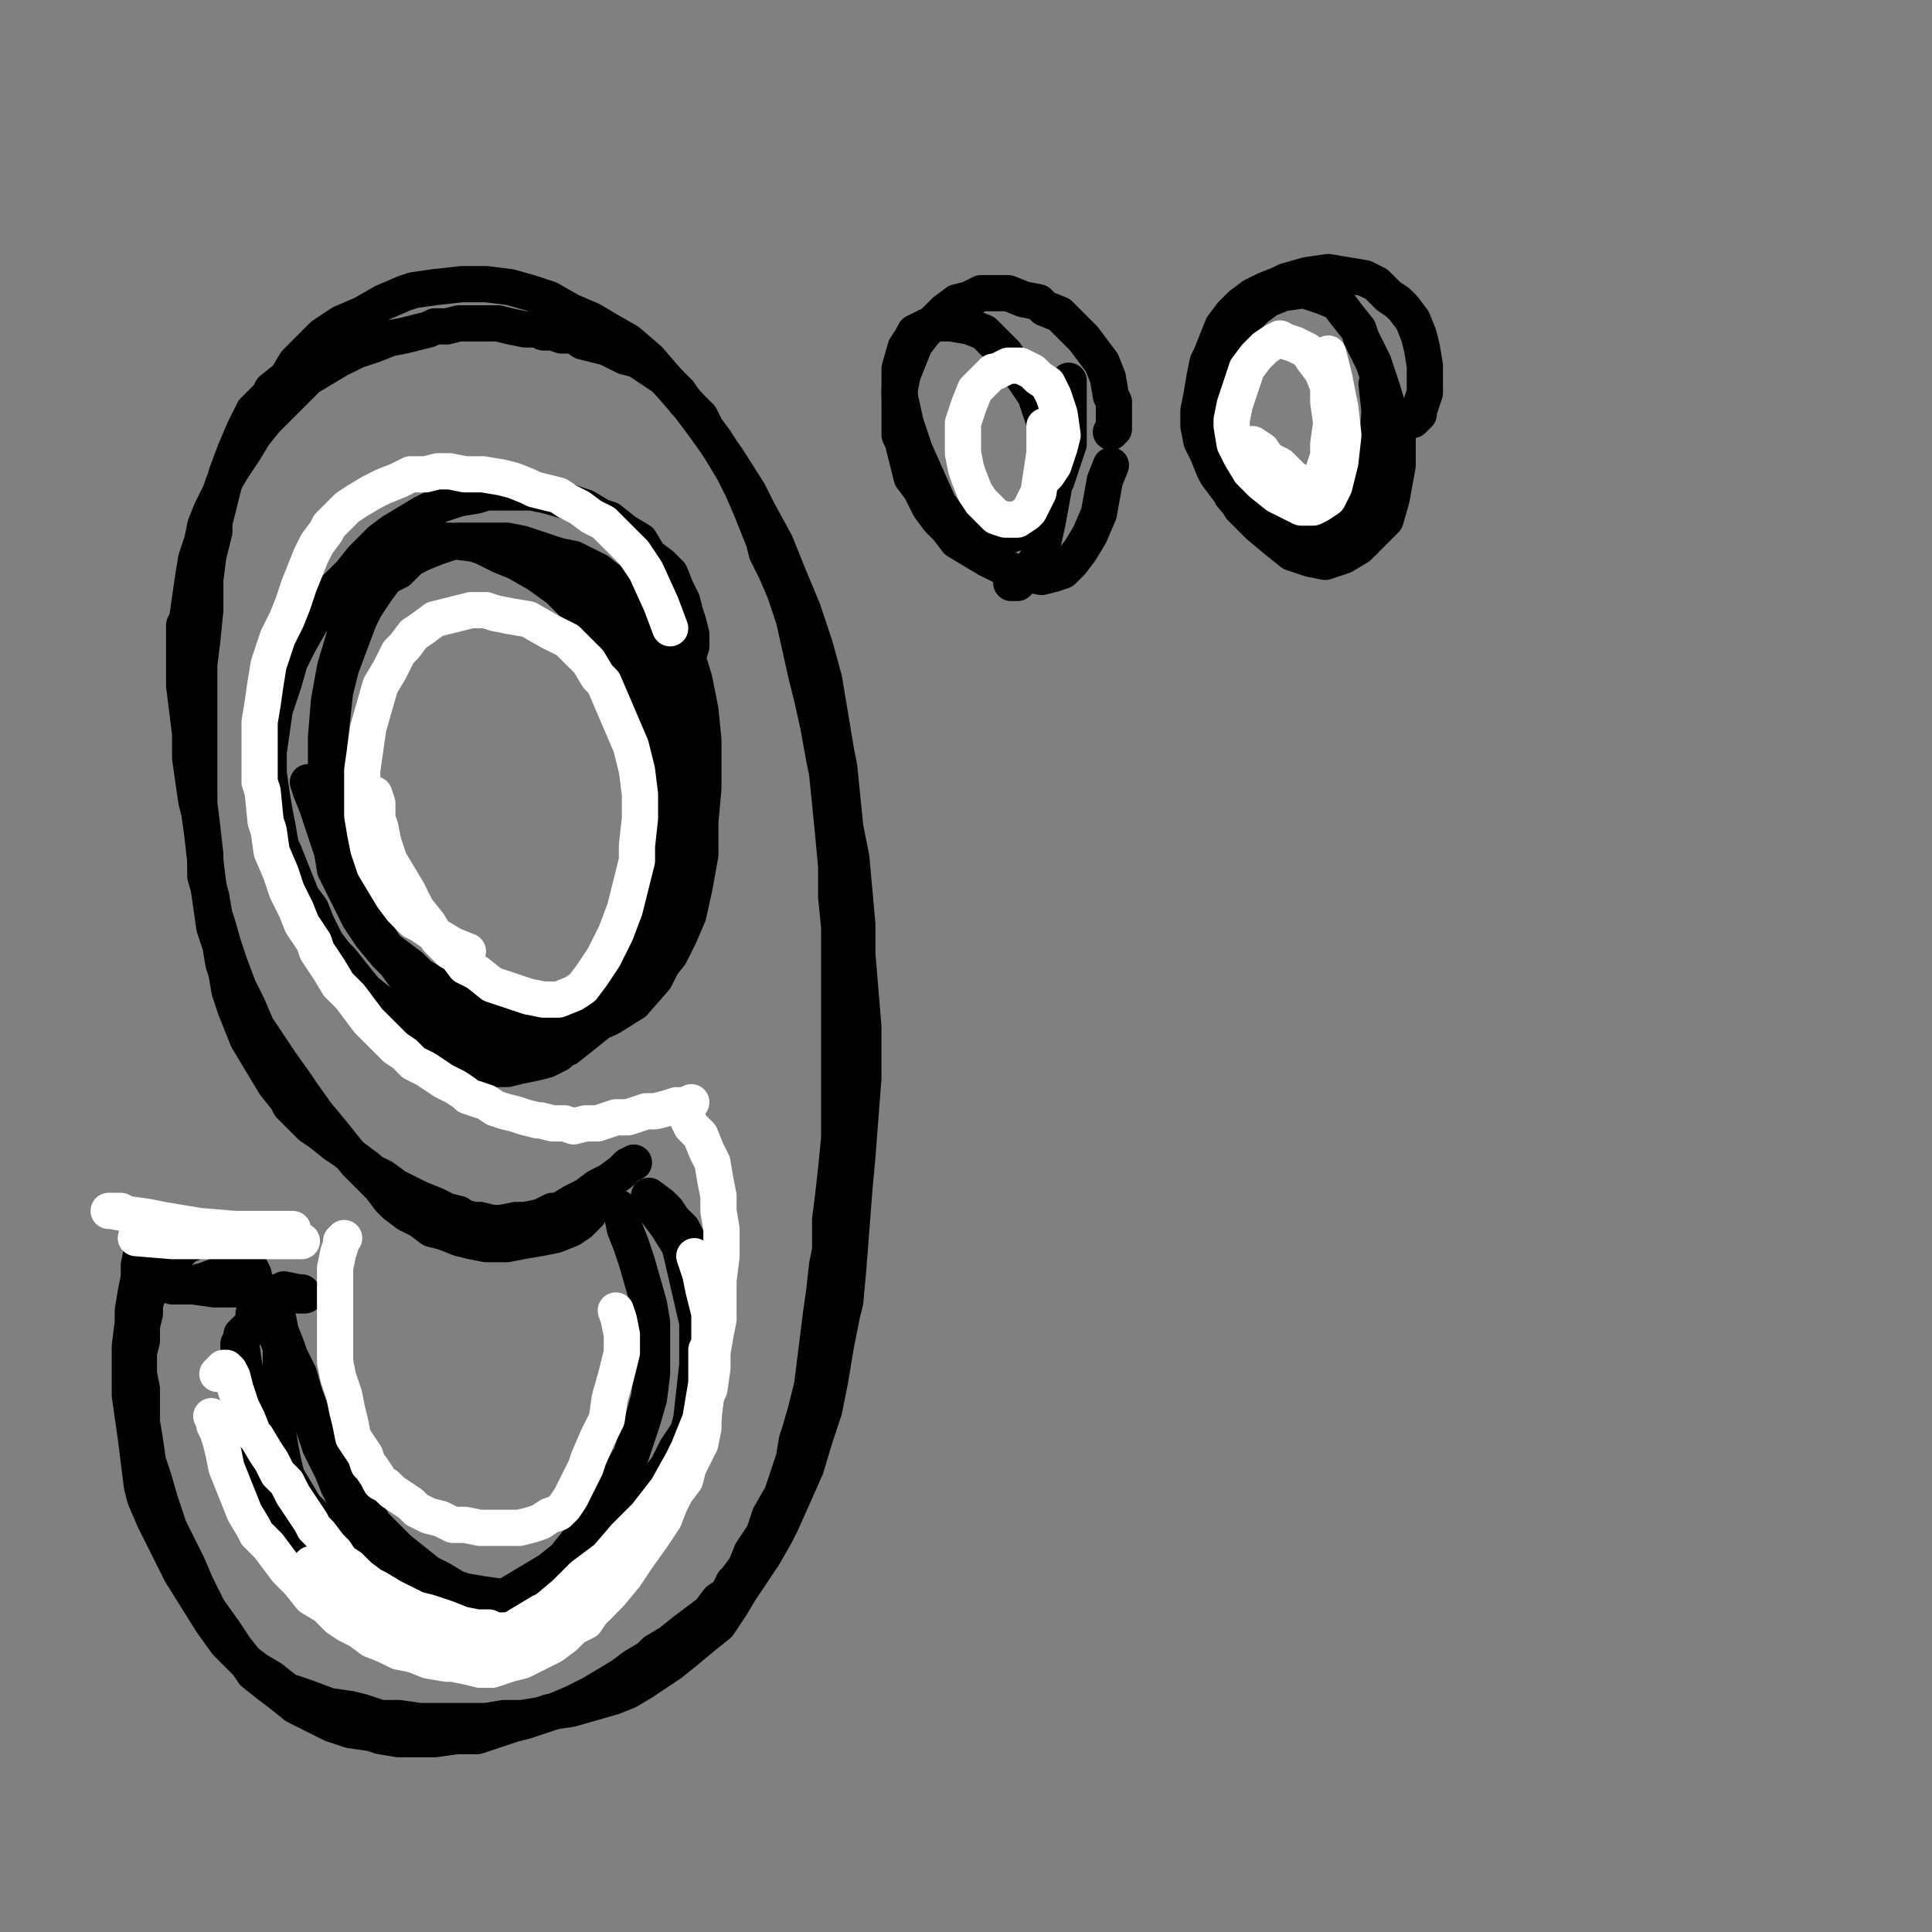 <?xml version="1.0" standalone="yes"?><svg width="640px" height="640px" xmlns="http://www.w3.org/2000/svg" version="1.1"><rect width="100%" height="100%" fill="#808080" stroke="none"/><polyline points="226,223.125 226,223.125 226,223.125 226,223.125 227,220.125 228,217.125 229,214.125 229,210.125 228,206.125 227,203.125 226,199.125 224,195.125 222,190.125 219,187.125 215,184.125 212,179.125 207,176.125 202,172.125 199,171.125 194,168.125 188,166.125 181,164.125 176,163.125 171,163.125 166,163.125 161,163.125 158,164.125 152,165.125 146,167.125 140,170.125 135,173.125 130,176.125 126,179.125 122,183.125 120,185.125 116,190.125 111,195.125 107,200.125 103,206.125 99,213.125 96,219.125 94,226.125 93,229.125 91,235.125 90,242.125 89,249.125 89,256.125 90,263.125 91,269.125 92,274.125 93,280.125 94,282.125 96,287.125 98,292.125 100,297.125 103,301.125 105,306.125 108,312.125 111,316.125 113,318.125 117,323.125 121,328.125 126,332.125 131,338.125 137,342.125 142,346.125 147,349.125 150,351.125 156,352.125 162,354.125 168,354.125 172,353.125 177,352.125 181,351.125 185,349.125 186,347.125 190,344.125 193,341.125 197,337.125 200,332.125 205,326.125 208,318.125 212,312.125 215,306.125 216,303.125 219,298.125 221,292.125 223,286.125 225,280.125 226,273.125 227,268.125 227,263.125 227,260.125 227,254.125 227,248.125 226,242.125 225,235.125 222,227.125 218,216.125 212,205.125 " fill="none" stroke="#000000" stroke-width="12px" stroke-linecap="round" stroke-linejoin="round" /><polyline points="210,385.125 210,385.125 210,385.125 210,385.125 210,385.125 208,386.125 206,388.125 202,391.125 198,393.125 194,396.125 190,398.125 185,401.125 183,401.125 179,403.125 174,404.125 171,404.125 166,405.125 163,405.125 159,404.125 157,404.125 153,403.125 152,402.125 148,401.125 144,399.125 139,397.125 135,395.125 131,393.125 127,390.125 123,388.125 122,387.125 118,384.125 114,381.125 111,379.125 106,375.125 103,373.125 100,370.125 96,366.125 95,364.125 91,359.125 88,354.125 85,349.125 82,344.125 80,339.125 78,334.125 76,328.125 75,322.125 74,319.125 73,313.125 71,307.125 70,300.125 69,293.125 68,285.125 67,276.125 66,269.125 65,265.125 64,258.125 63,251.125 63,243.125 62,235.125 61,227.125 61,220.125 61,214.125 61,207.125 62,205.125 63,198.125 64,191.125 65,185.125 67,179.125 68,174.125 70,169.125 73,163.125 74,160.125 77,155.125 81,149.125 84,144.125 88,139.125 92,135.125 96,131.125 100,127.125 102,125.125 107,122.125 112,119.125 118,116.125 124,114.125 129,112.125 134,111.125 138,110.125 142,109.125 144,108.125 148,108.125 152,107.125 156,107.125 160,107.125 165,107.125 169,108.125 174,109.125 178,109.125 180,110.125 183,110.125 186,111.125 190,111.125 193,113.125 197,114.125 201,115.125 205,117.125 207,118.125 211,119.125 214,121.125 217,123.125 220,125.125 222,127.125 225,130.125 227,133.125 230,136.125 232,138.125 234,142.125 237,146.125 240,151.125 243,156.125 246,162.125 249,169.125 253,179.125 254,183.125 257,189.125 260,196.125 263,205.125 265,214.125 267,223.125 269,231.125 271,240.125 273,251.125 274,256.125 275,266.125 276,276.125 277,287.125 277,297.125 278,307.125 278,317.125 278,329.125 278,340.125 278,345.125 278,354.125 278,365.125 278,377.125 277,387.125 276,396.125 275,404.125 275,414.125 274,419.125 273,428.125 272,435.125 271,443.125 270,451.125 269,459.125 267,467.125 265,474.125 264,477.125 263,483.125 261,489.125 259,495.125 255,502.125 253,508.125 249,514.125 247,519.125 244,523.125 243,524.125 241,528.125 238,530.125 235,534.125 231,537.125 227,540.125 222,544.125 217,547.125 215,549.125 210,552.125 206,555.125 201,558.125 196,561.125 190,564.125 183,567.125 177,569.125 174,570.125 170,571.125 164,573.125 158,575.125 151,575.125 144,576.125 138,576.125 132,576.125 126,575.125 123,574.125 116,573.125 110,571.125 104,568.125 98,565.125 93,561.125 89,558.125 84,554.125 82,551.125 78,546.125 74,540.125 69,533.125 65,525.125 62,518.125 59,512.125 56,506.125 54,500.125 53,497.125 51,490.125 49,484.125 48,477.125 47,471.125 47,465.125 47,460.125 46,455.125 46,453.125 46,448.125 47,444.125 47,439.125 48,435.125 48,432.125 49,429.125 51,426.125 52,424.125 52,423.125 53,421.125 54,420.125 56,418.125 57,417.125 58,416.125 59,415.125 60,414.125 61,413.125 62,412.125 63,412.125 64,411.125 65,410.125 66,410.125 67,410.125 68,410.125 68,410.125 69,410.125 71,410.125 72,410.125 73,411.125 75,412.125 76,412.125 78,414.125 79,414.125 79,416.125 81,417.125 82,418.125 83,420.125 84,422.125 84,423.125 85,425.125 85,427.125 85,427.125 85,428.125 85,430.125 85,431.125 85,433.125 85,433.125 85,434.125 84,435.125 84,436.125 84,437.125 84,438.125 84,438.125 83,439.125 83,439.125 82,440.125 82,441.125 81,441.125 81,442.125 80,443.125 80,444.125 80,444.125 79,445.125 79,447.125 79,448.125 79,449.125 79,450.125 79,452.125 79,454.125 79,457.125 79,460.125 79,463.125 79,466.125 80,470.125 81,471.125 82,475.125 83,478.125 84,481.125 84,484.125 86,487.125 87,490.125 89,493.125 89,495.125 91,499.125 93,502.125 95,506.125 98,510.125 100,513.125 101,516.125 103,519.125 104,520.125 106,522.125 108,524.125 110,526.125 112,529.125 115,530.125 118,532.125 121,534.125 123,535.125 125,536.125 128,537.125 131,538.125 133,538.125 137,539.125 140,539.125 142,539.125 146,539.125 148,539.125 151,538.125 155,536.125 159,534.125 164,532.125 169,530.125 174,527.125 179,524.125 183,521.125 185,519.125 189,516.125 193,512.125 197,509.125 202,505.125 206,501.125 210,497.125 215,493.125 217,491.125 221,486.125 224,480.125 228,474.125 231,468.125 233,462.125 234,455.125 235,447.125 235,443.125 235,434.125 234,428.125 233,422.125 231,416.125 228,411.125 226,407.125 223,404.125 221,401.125 219,399.125 215,396.125 " fill="none" stroke="#000000" stroke-width="12px" stroke-linecap="round" stroke-linejoin="round" /><polyline points="368,143.125 368,143.125 368,143.125 369,142.125 369,137.125 369,133.125 368,131.125 367,125.125 365,120.125 362,116.125 359,112.125 355,108.125 351,104.125 346,102.125 344,100.125 339,99.125 334,97.125 330,97.125 325,97.125 321,99.125 317,100.125 313,103.125 312,104.125 309,107.125 306,110.125 303,114.125 301,119.125 299,124.125 298,129.125 298,135.125 298,140.125 298,144.125 299,146.125 300,150.125 301,154.125 302,158.125 305,162.125 306,164.125 308,168.125 311,172.125 314,175.125 317,179.125 322,182.125 327,185.125 333,188.125 338,190.125 340,190.125 345,191.125 349,190.125 352,189.125 355,186.125 358,182.125 361,177.125 364,170.125 366,159.125 368,154.125 " fill="none" stroke="#000000" stroke-width="12px" stroke-linecap="round" stroke-linejoin="round" /><polyline points="468,139.125 468,139.125 468,139.125 468,139.125 468,139.125 468,139.125 468,139.125 469,138.125 470,137.125 470,136.125 471,133.125 472,130.125 472,125.125 472,121.125 471,115.125 470,111.125 468,106.125 465,102.125 463,100.125 460,98.125 456,94.125 452,92.125 446,91.125 440,90.125 433,91.125 426,93.125 424,94.125 419,96.125 415,98.125 411,101.125 408,104.125 405,108.125 403,113.125 401,118.125 400,120.125 399,125.125 398,131.125 397,136.125 397,141.125 398,146.125 400,150.125 402,155.125 403,157.125 406,161.125 409,165.125 413,169.125 418,173.125 423,176.125 427,179.125 431,181.125 435,182.125 438,182.125 442,182.125 447,181.125 452,179.125 455,176.125 459,172.125 461,165.125 463,154.125 463,140.125 " fill="none" stroke="#000000" stroke-width="12px" stroke-linecap="round" stroke-linejoin="round" /><polyline points="219,264.125 219,264.125 219,264.125 220,263.125 221,261.125 223,257.125 225,251.125 226,243.125 227,237.125 227,230.125 227,223.125 226,218.125 224,216.125 222,212.125 220,208.125 216,204.125 212,200.125 208,196.125 203,193.125 198,189.125 196,188.125 190,185.125 185,184.125 179,182.125 173,180.125 168,179.125 163,179.125 158,179.125 153,179.125 151,179.125 145,181.125 140,183.125 136,185.125 132,189.125 128,191.125 125,195.125 121,201.125 119,205.125 116,213.125 113,221.125 111,229.125 110,238.125 109,247.125 109,255.125 108,263.125 109,269.125 109,273.125 110,279.125 111,285.125 114,292.125 116,298.125 119,304.125 123,310.125 128,316.125 131,319.125 136,326.125 142,332.125 148,337.125 154,342.125 161,346.125 169,348.125 174,350.125 177,350.125 183,349.125 188,347.125 193,343.125 198,339.125 204,332.125 210,322.125 215,310.125 218,298.125 219,291.125 220,278.125 220,266.125 218,255.125 215,244.125 211,234.125 207,225.125 204,217.125 201,213.125 196,207.125 191,201.125 185,195.125 178,190.125 171,186.125 166,184.125 160,181.125 157,180.125 149,179.125 142,179.125 136,181.125 131,184.125 127,186.125 123,190.125 119,197.125 115,206.125 114,211.125 111,221.125 109,232.125 108,244.125 108,257.125 110,268.125 112,279.125 116,292.125 119,298.125 124,308.125 130,317.125 137,326.125 143,332.125 151,337.125 160,342.125 169,344.125 179,345.125 183,344.125 193,341.125 202,337.125 210,332.125 217,324.125 223,312.125 228,297.125 230,277.125 230,268.125 227,251.125 222,234.125 213,218.125 201,202.125 194,194.125 " fill="none" stroke="#000000" stroke-width="12px" stroke-linecap="round" stroke-linejoin="round" /><polyline points="195,401.125 195,401.125 195,401.125 195,401.125 195,401.125 195,401.125 195,402.125 194,403.125 192,405.125 189,407.125 184,409.125 179,410.125 173,411.125 168,412.125 163,412.125 161,412.125 156,411.125 152,410.125 147,408.125 143,407.125 139,404.125 135,402.125 131,399.125 129,397.125 126,393.125 122,389.125 118,385.125 114,380.125 110,375.125 105,369.125 100,362.125 98,359.125 93,352.125 89,346.125 85,340.125 82,333.125 79,327.125 76,319.125 74,313.125 72,306.125 71,303.125 70,297.125 68,290.125 68,283.125 67,274.125 66,266.125 66,258.125 66,251.125 66,242.125 66,237.125 66,228.125 66,220.125 67,212.125 68,202.125 68,192.125 69,184.125 71,176.125 71,173.125 73,165.125 75,157.125 78,149.125 81,142.125 84,136.125 89,131.125 90,129.125 95,125.125 98,120.125 102,116.125 107,111.125 113,107.125 120,104.125 127,100.125 134,97.125 137,96.125 144,95.125 153,94.125 161,94.125 169,95.125 176,97.125 182,99.125 189,103.125 196,106.125 201,109.125 208,113.125 215,119.125 221,126.125 228,134.125 234,142.125 241,152.125 248,163.125 251,169.125 257,180.125 261,190.125 266,202.125 270,214.125 273,225.125 275,237.125 277,249.125 278,254.125 279,264.125 280,274.125 282,284.125 283,295.125 284,306.125 284,316.125 285,328.125 286,340.125 286,346.125 286,357.125 285,370.125 284,383.125 283,394.125 282,407.125 281,420.125 280,431.125 279,435.125 277,445.125 275,457.125 273,467.125 270,476.125 267,486.125 263,495.125 259,504.125 257,508.125 253,515.125 249,521.125 245,527.125 242,532.125 238,538.125 233,542.125 227,547.125 222,551.125 219,553.125 213,557.125 208,560.125 203,562.125 196,564.125 189,566.125 182,567.125 179,568.125 173,569.125 167,569.125 161,570.125 154,570.125 147,570.125 139,570.125 132,569.125 126,569.125 120,567.125 116,566.125 109,565.125 101,562.125 95,560.125 90,556.125 85,553.125 81,550.125 77,546.125 75,544.125 70,537.125 65,529.125 60,521.125 57,515.125 54,509.125 51,503.125 48,496.125 47,492.125 46,484.125 45,476.125 44,469.125 43,462.125 43,454.125 43,446.125 44,438.125 44,434.125 45,428.125 46,423.125 46,419.125 47,414.125 47,412.125 " fill="none" stroke="#000000" stroke-width="12px" stroke-linecap="round" stroke-linejoin="round" /><polyline points="90,428.125 90,428.125 90,428.125 90,429.125 91,432.125 92,436.125 93,441.125 95,446.125 96,449.125 99,455.125 101,462.125 104,470.125 107,476.125 109,481.125 112,486.125 115,492.125 119,497.125 121,500.125 124,505.125 128,509.125 132,513.125 137,517.125 142,521.125 146,523.125 151,526.125 154,527.125 160,528.125 167,529.125 174,528.125 180,527.125 186,525.125 192,522.125 199,518.125 202,516.125 208,512.125 213,508.125 217,504.125 222,498.125 226,490.125 230,481.125 232,472.125 233,462.125 234,456.125 234,443.125 232,433.125 229,424.125 226,414.125 221,406.125 215,398.125 " fill="none" stroke="#000000" stroke-width="12px" stroke-linecap="round" stroke-linejoin="round" /><polyline points="205,400.125 205,400.125 205,400.125 205,400.125 206,402.125 207,407.125 209,412.125 211,418.125 213,425.125 215,432.125 216,438.125 216,441.125 216,448.125 216,455.125 215,463.125 213,470.125 211,476.125 209,482.125 205,489.125 201,496.125 200,499.125 195,506.125 191,511.125 187,516.125 182,520.125 177,523.125 172,526.125 167,529.125 161,530.125 158,531.125 152,532.125 145,533.125 139,533.125 134,532.125 129,530.125 125,529.125 121,527.125 119,525.125 114,522.125 110,519.125 106,515.125 101,510.125 97,504.125 93,496.125 89,486.125 87,477.125 86,473.125 84,466.125 83,459.125 81,453.125 80,446.125 80,442.125 " fill="none" stroke="#000000" stroke-width="12px" stroke-linecap="round" stroke-linejoin="round" /><polyline points="90,439.125 90,439.125 90,439.125 91,441.125 93,446.125 96,452.125 100,460.125 103,470.125 106,479.125 110,487.125 112,492.125 116,500.125 121,508.125 126,513.125 131,518.125 137,523.125 142,527.125 149,529.125 153,530.125 163,531.125 172,530.125 180,528.125 187,524.125 196,519.125 203,514.125 210,508.125 216,502.125 219,497.125 225,485.125 229,470.125 231,452.125 231,438.125 228,425.125 225,412.125 " fill="none" stroke="#000000" stroke-width="12px" stroke-linecap="round" stroke-linejoin="round" /><polyline points="81,416.125 81,416.125 81,416.125 81,416.125 80,417.125 78,420.125 73,422.125 68,424.125 64,425.125 61,426.125 59,426.125 58,426.125 57,426.125 57,426.125 57,426.125 59,426.125 64,426.125 71,427.125 81,427.125 85,428.125 92,428.125 96,428.125 99,429.125 101,429.125 101,429.125 101,429.125 100,428.125 99,428.125 94,427.125 " fill="none" stroke="#000000" stroke-width="12px" stroke-linecap="round" stroke-linejoin="round" /><polyline points="335,193.125 335,193.125 335,193.125 337,193.125 340,190.125 343,186.125 345,182.125 347,173.125 349,162.125 348,150.125 346,140.125 343,131.125 339,125.125 335,120.125 333,117.125 330,114.125 326,110.125 321,108.125 315,107.125 310,107.125 307,108.125 303,110.125 302,112.125 300,115.125 298,122.125 298,131.125 300,140.125 303,149.125 307,158.125 311,167.125 315,172.125 317,174.125 322,177.125 328,178.125 335,177.125 341,173.125 345,168.125 350,159.125 354,147.125 354,142.125 354,131.125 354,126.125 " fill="none" stroke="#000000" stroke-width="12px" stroke-linecap="round" stroke-linejoin="round" /><polyline points="409,116.125 409,116.125 408,118.125 406,123.125 404,131.125 402,139.125 403,147.125 404,154.125 407,161.125 408,164.125 413,170.125 417,174.125 423,179.125 428,183.125 434,185.125 439,186.125 445,184.125 450,181.125 452,179.125 457,172.125 460,162.125 462,150.125 461,139.125 458,129.125 455,120.125 451,112.125 450,109.125 446,104.125 443,100.125 438,98.125 432,96.125 425,97.125 420,99.125 416,102.125 414,104.125 411,109.125 407,118.125 405,127.125 404,137.125 404,146.125 405,154.125 408,162.125 411,168.125 413,170.125 417,173.125 423,177.125 429,178.125 436,177.125 444,173.125 449,168.125 455,156.125 456,149.125 457,136.125 456,127.125 " fill="none" stroke="#000000" stroke-width="12px" stroke-linecap="round" stroke-linejoin="round" /><polyline points="93,446.125 93,446.125 93,446.125 93,449.125 93,456.125 92,460.125 92,468.125 92,474.125 93,480.125 94,485.125 95,489.125 98,494.125 101,499.125 103,501.125 107,505.125 112,510.125 118,515.125 122,518.125 126,519.125 " fill="none" stroke="#000000" stroke-width="12px" stroke-linecap="round" stroke-linejoin="round" /><polyline points="102,259.125 102,259.125 103,262.125 105,267.125 107,273.125 108,276.125 110,282.125 111,288.125 113,292.125 115,296.125 118,301.125 121,305.125 124,309.125 127,313.125 128,314.125 132,317.125 136,320.125 139,323.125 144,326.125 148,328.125 153,330.125 159,332.125 166,334.125 170,334.125 176,335.125 183,335.125 190,334.125 198,332.125 205,329.125 211,326.125 216,322.125 218,321.125 222,316.125 225,310.125 228,303.125 230,294.125 232,283.125 232,272.125 233,261.125 233,256.125 233,245.125 232,235.125 230,225.125 226,212.125 " fill="none" stroke="#000000" stroke-width="12px" stroke-linecap="round" stroke-linejoin="round" /><polyline points="124,263.125 124,263.125 125,266.125 125,271.125 126,274.125 127,279.125 129,285.125 132,290.125 135,295.125 138,301.125 142,306.125 145,311.125 149,315.125 151,316.125 154,320.125 158,322.125 163,326.125 169,328.125 175,330.125 180,331.125 184,331.125 185,331.125 190,329.125 193,327.125 196,323.125 200,317.125 204,309.125 207,301.125 209,293.125 211,285.125 211,280.125 212,271.125 212,263.125 211,255.125 209,247.125 206,240.125 203,233.125 200,226.125 198,224.125 195,219.125 192,216.125 188,212.125 182,209.125 175,205.125 169,204.125 164,203.125 161,202.125 156,202.125 152,203.125 148,204.125 144,205.125 140,208.125 137,210.125 134,214.125 132,216.125 129,222.125 126,227.125 124,234.125 122,241.125 121,248.125 120,255.125 120,262.125 120,268.125 120,270.125 121,276.125 122,281.125 124,287.125 127,292.125 130,297.125 133,301.125 137,305.125 139,306.125 145,310.125 150,313.125 155,315.125 " fill="none" stroke="#ffffff" stroke-width="12px" stroke-linecap="round" stroke-linejoin="round" /><polyline points="97,407.125 97,407.125 96,407.125 89,407.125 79,407.125 69,407.125 59,405.125 51,404.125 46,403.125 42,402.125 40,401.125 38,401.125 37,401.125 36,401.125 36,401.125 37,401.125 42,402.125 49,403.125 54,404.125 66,406.125 78,407.125 87,409.125 93,410.125 97,410.125 99,411.125 100,411.125 99,411.125 93,411.125 83,411.125 70,411.125 57,411.125 45,410.125 " fill="none" stroke="#ffffff" stroke-width="12px" stroke-linecap="round" stroke-linejoin="round" /><polyline points="114,410.125 114,410.125 114,410.125 114,410.125 114,410.125 114,410.125 113,411.125 113,412.125 112,415.125 111,420.125 111,425.125 111,431.125 111,437.125 111,442.125 111,448.125 111,451.125 112,456.125 114,462.125 115,467.125 116,471.125 117,476.125 119,479.125 121,482.125 122,485.125 123,486.125 125,489.125 126,491.125 128,492.125 130,494.125 133,496.125 136,498.125 138,500.125 140,501.125 142,502.125 146,503.125 150,505.125 154,505.125 159,506.125 165,506.125 170,506.125 172,506.125 176,505.125 179,504.125 182,502.125 185,501.125 187,499.125 189,496.125 191,492.125 194,486.125 195,483.125 198,476.125 201,470.125 202,463.125 204,456.125 206,448.125 206,442.125 205,437.125 204,434.125 " fill="none" stroke="#ffffff" stroke-width="12px" stroke-linecap="round" stroke-linejoin="round" /><polyline points="228,371.125 228,371.125 228,371.125 228,371.125 228,371.125 229,373.125 232,376.125 234,381.125 236,385.125 237,391.125 238,396.125 238,401.125 239,407.125 239,410.125 239,416.125 238,424.125 238,430.125 238,437.125 237,442.125 236,448.125 236,453.125 235,460.125 234,462.125 233,468.125 233,473.125 232,478.125 230,482.125 228,486.125 227,490.125 224,494.125 223,496.125 221,500.125 218,504.125 216,508.125 212,512.125 210,516.125 207,520.125 205,523.125 202,526.125 201,528.125 199,531.125 196,534.125 194,537.125 190,539.125 187,542.125 183,545.125 179,547.125 177,548.125 173,550.125 169,551.125 166,552.125 163,553.125 159,553.125 155,552.125 150,551.125 148,551.125 142,550.125 137,548.125 132,547.125 128,545.125 123,543.125 119,540.125 115,538.125 112,536.125 108,532.125 103,529.125 99,524.125 95,520.125 92,516.125 89,512.125 85,508.125 84,506.125 81,501.125 79,496.125 77,491.125 75,486.125 74,481.125 73,477.125 72,474.125 71,472.125 71,471.125 70,469.125 " fill="none" stroke="#ffffff" stroke-width="12px" stroke-linecap="round" stroke-linejoin="round" /><polyline points="72,455.125 72,455.125 72,455.125 72,455.125 72,455.125 72,455.125 72,455.125 73,455.125 73,454.125 73,454.125 73,454.125 74,453.125 74,453.125 75,453.125 75,453.125 76,454.125 77,456.125 78,460.125 79,463.125 80,466.125 82,470.125 84,475.125 85,476.125 88,481.125 90,484.125 92,488.125 95,491.125 97,495.125 99,498.125 101,501.125 103,504.125 104,506.125 106,508.125 109,512.125 111,514.125 113,517.125 116,519.125 119,522.125 123,525.125 125,526.125 130,529.125 134,531.125 138,533.125 142,534.125 148,536.125 153,538.125 158,539.125 162,539.125 164,540.125 169,540.125 173,541.125 177,541.125 181,540.125 185,540.125 188,539.125 192,537.125 194,535.125 198,532.125 202,528.125 207,522.125 211,516.125 216,509.125 220,503.125 223,495.125 225,492.125 228,484.125 231,477.125 233,470.125 234,461.125 235,452.125 235,443.125 235,435.125 233,427.125 232,422.125 230,416.125 " fill="none" stroke="#ffffff" stroke-width="12px" stroke-linecap="round" stroke-linejoin="round" /><polyline points="103,518.125 103,518.125 103,518.125 105,520.125 106,521.125 109,524.125 112,528.125 116,531.125 121,534.125 126,538.125 131,541.125 136,543.125 140,544.125 142,545.125 147,545.125 152,544.125 157,543.125 163,542.125 169,540.125 174,537.125 179,534.125 181,533.125 187,528.125 193,522.125 201,516.125 207,509.125 214,502.125 221,493.125 226,484.125 228,480.125 232,470.125 234,458.125 234,447.125 " fill="none" stroke="#ffffff" stroke-width="12px" stroke-linecap="round" stroke-linejoin="round" /><polyline points="229,365.125 229,365.125 229,365.125 229,365.125 227,366.125 224,366.125 221,367.125 217,368.125 214,368.125 211,369.125 208,370.125 205,370.125 204,370.125 201,371.125 198,372.125 194,372.125 190,373.125 187,372.125 183,372.125 179,371.125 178,371.125 174,370.125 171,369.125 167,368.125 164,367.125 161,365.125 158,364.125 155,363.125 154,362.125 151,360.125 147,358.125 144,356.125 141,354.125 137,352.125 134,349.125 131,347.125 130,346.125 127,343.125 124,340.125 122,338.125 119,334.125 116,330.125 112,326.125 109,321.125 105,315.125 104,312.125 100,306.125 98,301.125 95,295.125 93,289.125 90,282.125 89,275.125 88,272.125 87,262.125 86,259.125 86,253.125 86,246.125 86,239.125 87,233.125 88,226.125 89,220.125 91,214.125 92,211.125 95,205.125 97,200.125 99,194.125 101,189.125 103,184.125 105,180.125 108,176.125 109,174.125 112,171.125 115,168.125 118,166.125 123,163.125 127,161.125 132,159.125 136,157.125 137,157.125 141,157.125 145,156.125 149,156.125 154,157.125 160,157.125 166,158.125 170,159.125 175,161.125 177,162.125 181,163.125 185,164.125 188,166.125 192,168.125 196,171.125 200,173.125 204,177.125 206,179.125 210,183.125 214,189.125 219,200.125 222,208.125 " fill="none" stroke="#ffffff" stroke-width="12px" stroke-linecap="round" stroke-linejoin="round" /><polyline points="346,158.125 346,158.125 346,158.125 346,158.125 347,157.125 349,154.125 351,148.125 352,144.125 351,137.125 349,131.125 347,127.125 344,125.125 342,123.125 338,121.125 334,121.125 330,123.125 329,123.125 326,126.125 323,129.125 321,134.125 319,140.125 319,145.125 319,150.125 320,155.125 321,158.125 323,163.125 325,166.125 328,169.125 330,171.125 333,172.125 337,172.125 340,170.125 341,169.125 344,163.125 346,150.125 346,141.125 " fill="none" stroke="#ffffff" stroke-width="12px" stroke-linecap="round" stroke-linejoin="round" /><polyline points="415,147.125 415,147.125 418,149.125 420,152.125 424,154.125 427,157.125 428,158.125 431,160.125 433,160.125 435,160.125 436,159.125 438,157.125 440,151.125 440,147.125 441,140.125 440,133.125 440,128.125 438,123.125 435,119.125 433,116.125 429,114.125 426,113.125 424,112.125 422,113.125 419,115.125 416,118.125 413,122.125 411,128.125 409,134.125 408,139.125 408,141.125 409,147.125 411,151.125 414,156.125 418,160.125 423,164.125 427,166.125 431,168.125 435,168.125 437,167.125 440,165.125 442,161.125 444,153.125 445,144.125 444,135.125 442,125.125 440,117.125 " fill="none" stroke="#ffffff" stroke-width="12px" stroke-linecap="round" stroke-linejoin="round" /></svg>
